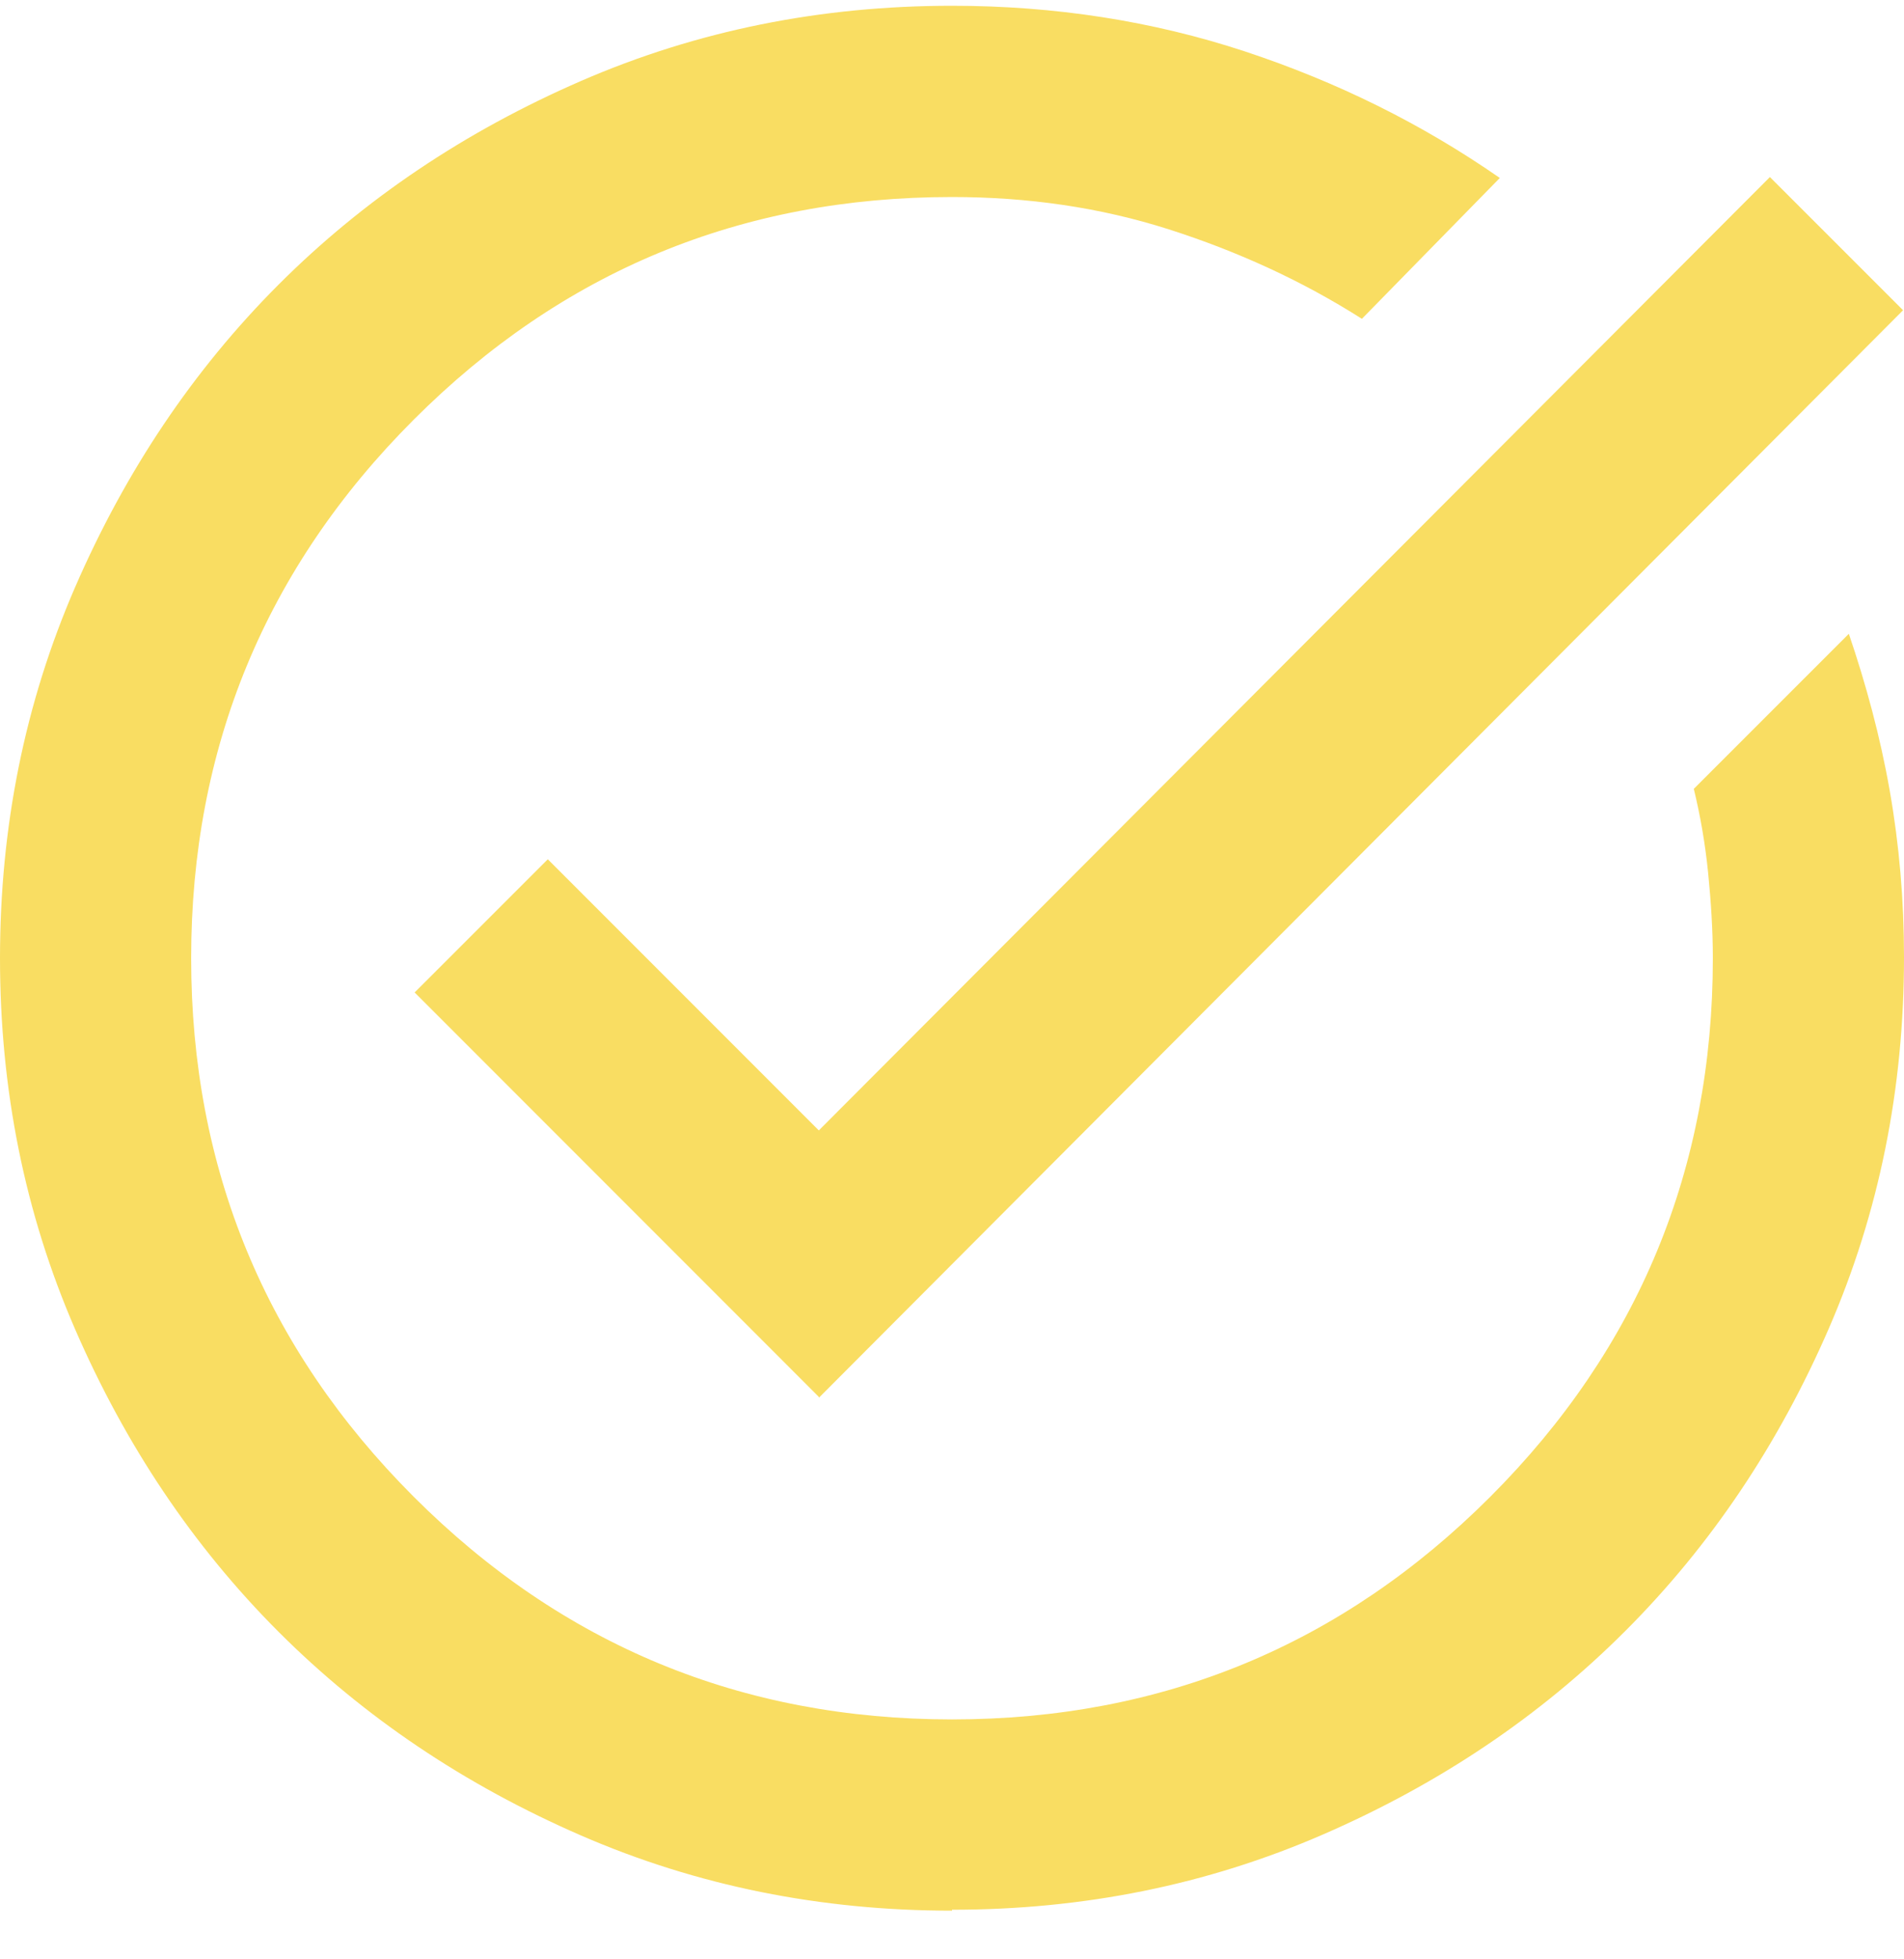 <svg width="35" height="36" viewBox="0 0 35 36" fill="none" xmlns="http://www.w3.org/2000/svg">
<path d="M17.5 35.106C15.087 35.106 12.815 34.651 10.682 33.725C8.549 32.798 6.696 31.557 5.122 29.984C3.549 28.41 2.308 26.557 1.381 24.424C0.455 22.291 0 20.019 0 17.606C0 15.193 0.455 12.921 1.381 10.788C2.308 8.655 3.549 6.802 5.122 5.228C6.696 3.655 8.549 2.414 10.682 1.487C12.815 0.561 15.087 0.106 17.5 0.106C19.388 0.106 21.189 0.386 22.885 0.945C24.58 1.505 26.136 2.274 27.57 3.27L25.035 5.858C23.934 5.158 22.745 4.617 21.486 4.214C20.227 3.812 18.899 3.62 17.5 3.62C13.619 3.62 10.332 4.984 7.605 7.711C4.878 10.438 3.514 13.742 3.514 17.606C3.514 21.47 4.878 24.774 7.605 27.501C10.332 30.228 13.636 31.592 17.5 31.592C21.364 31.592 24.668 30.228 27.395 27.501C30.122 24.774 31.486 21.47 31.486 17.606C31.486 17.081 31.451 16.557 31.399 16.033C31.346 15.508 31.259 15.001 31.136 14.494L33.986 11.645C34.301 12.571 34.563 13.533 34.738 14.529C34.913 15.526 35 16.54 35 17.588C35 20.001 34.545 22.274 33.619 24.407C32.692 26.54 31.451 28.393 29.878 29.966C28.304 31.54 26.451 32.781 24.318 33.707C22.185 34.634 19.913 35.089 17.5 35.089V35.106ZM15.052 25.666L7.622 18.235L10.07 15.788L15.052 20.77L32.535 3.253L34.983 5.7L15.052 25.683V25.666Z" fill="#F9DD62"/>
</svg>
